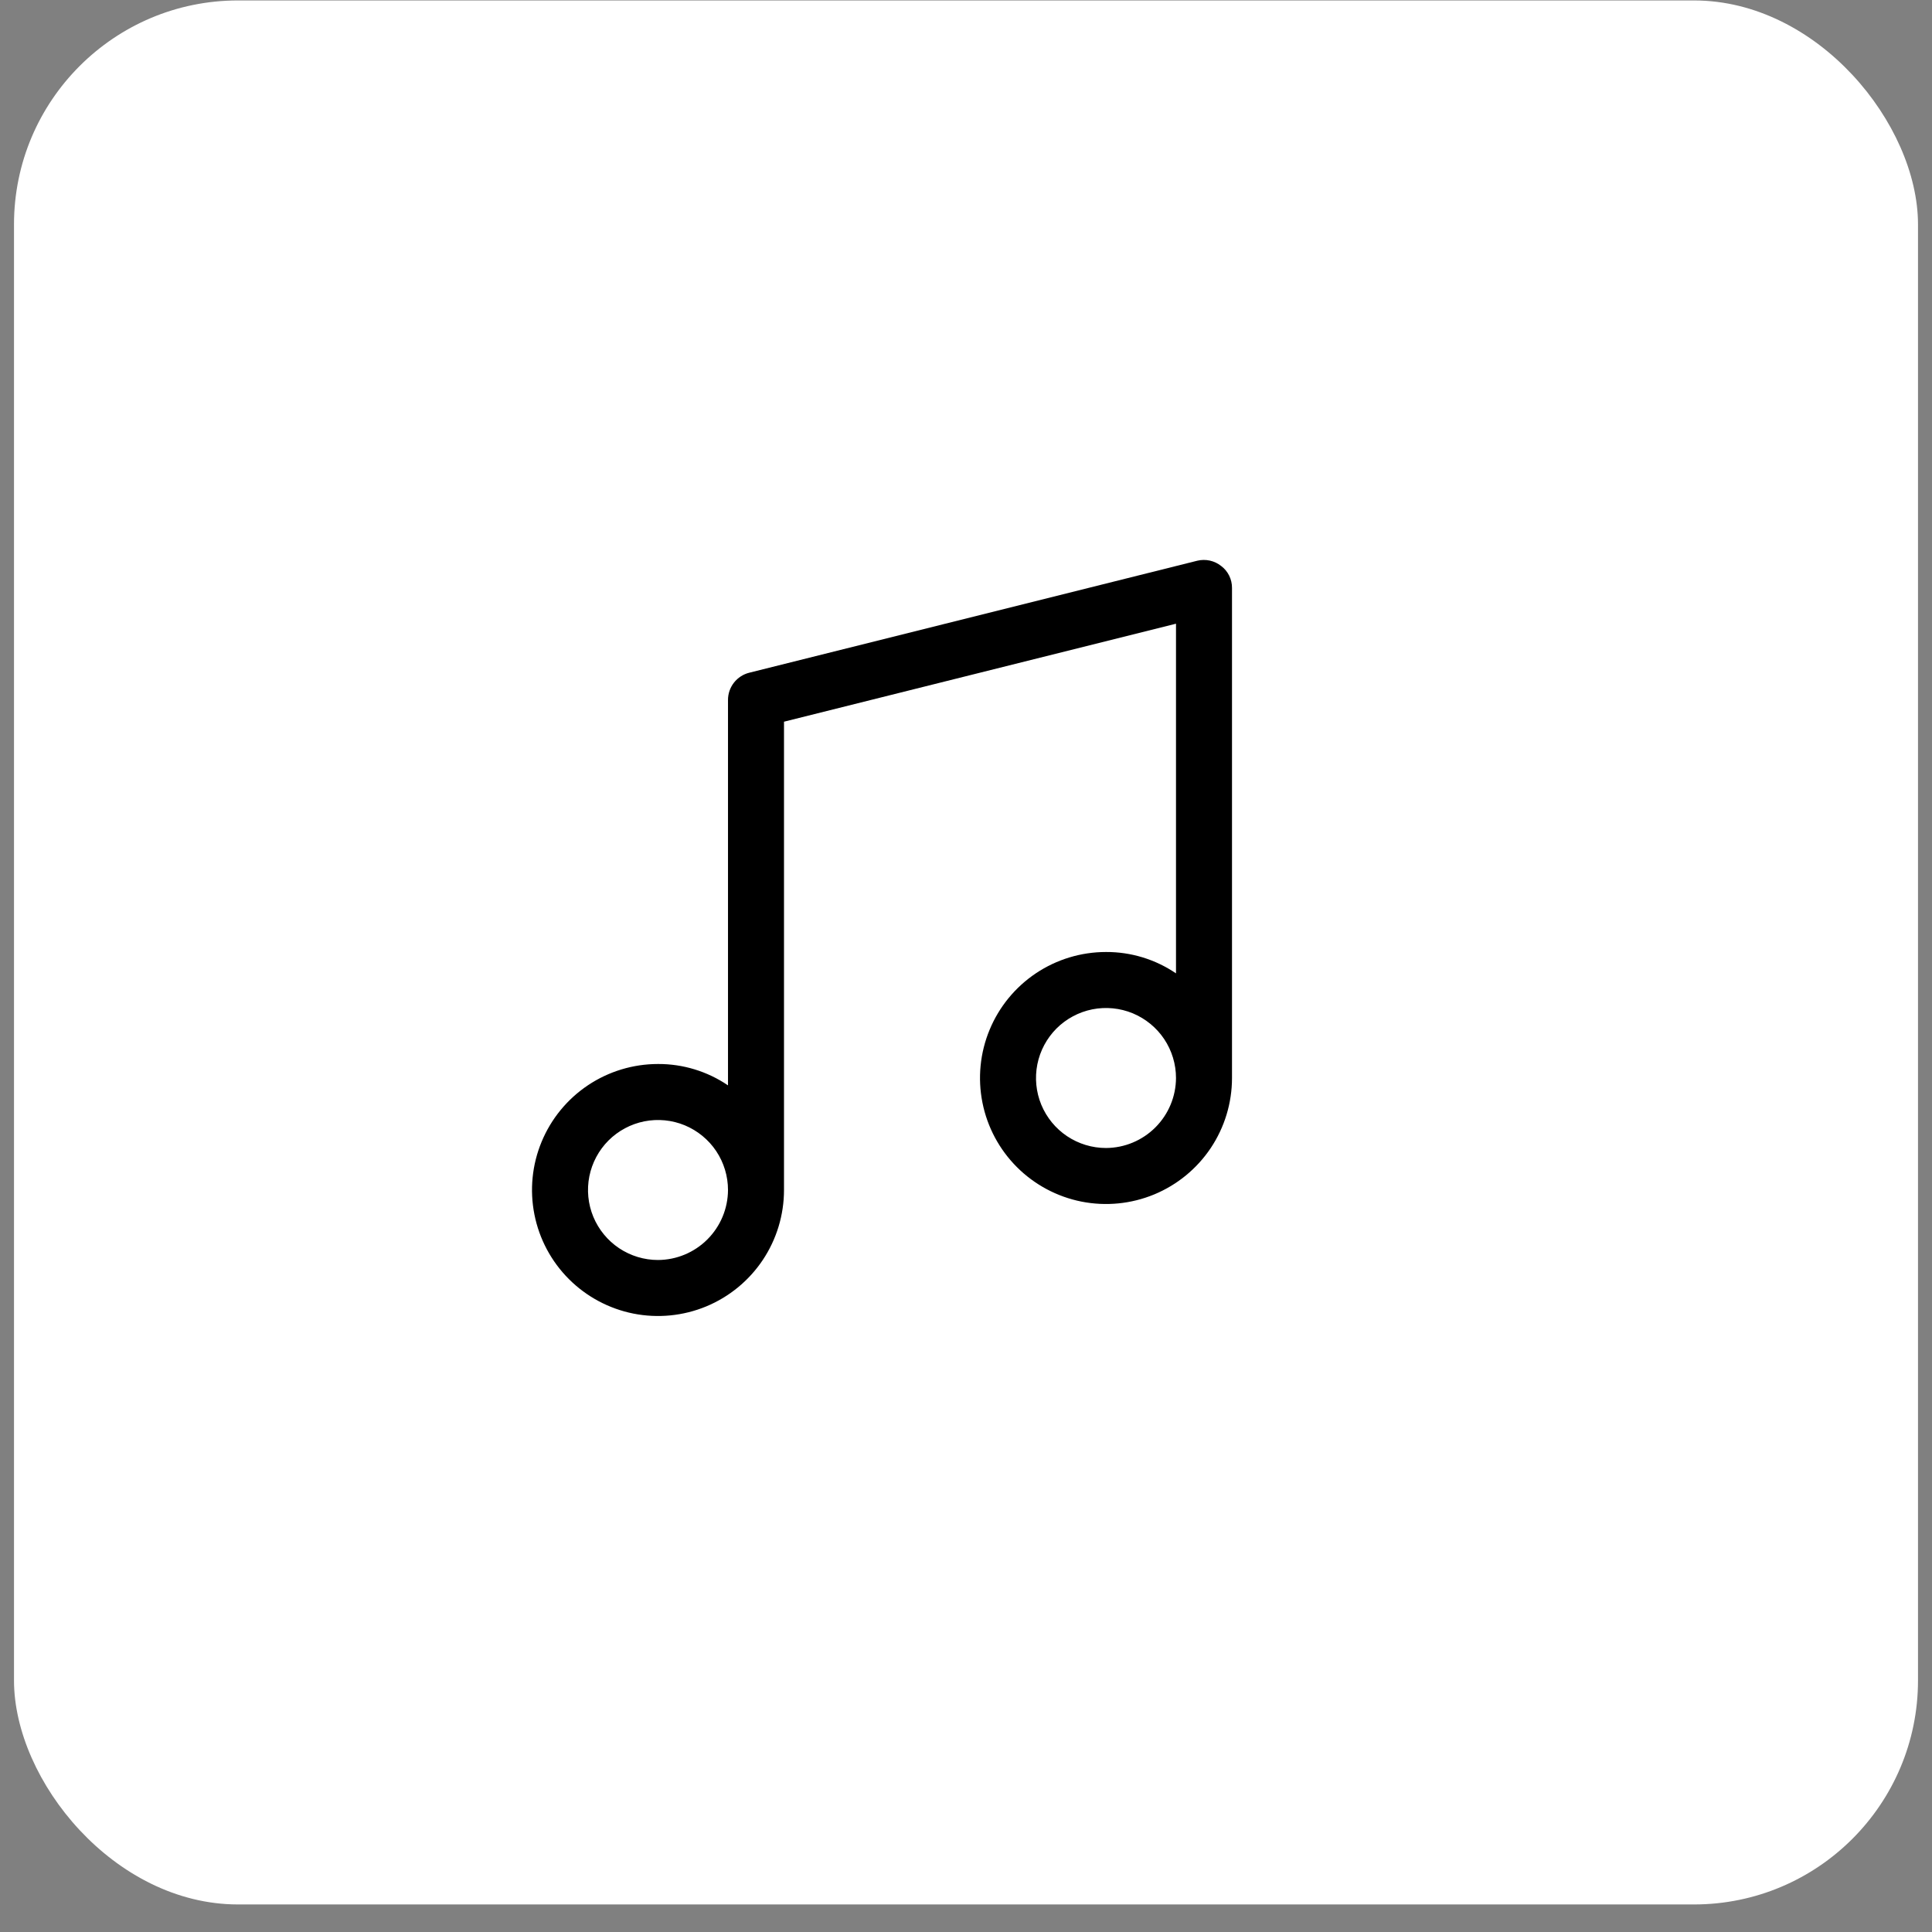 <svg width="69" height="69" viewBox="0 0 69 69" fill="none" xmlns="http://www.w3.org/2000/svg">
<rect x="0" y="0" width="69" height="69" fill="#808080" stroke="none"/>
<rect x="0.5" y="0.016" width="68" height="68" rx="8" fill="white"/>
<path d="M43.612 20.213C43.494 20.119 43.356 20.054 43.209 20.021C43.062 19.989 42.909 19.99 42.763 20.025L26.762 24.025C26.544 24.078 26.351 24.204 26.212 24.381C26.074 24.557 25.999 24.776 26 25V38.763C25.263 38.262 24.391 37.996 23.5 38C22.61 38 21.74 38.264 21 38.758C20.26 39.253 19.683 39.956 19.343 40.778C19.002 41.6 18.913 42.505 19.087 43.378C19.26 44.251 19.689 45.053 20.318 45.682C20.947 46.311 21.749 46.74 22.622 46.914C23.495 47.087 24.4 46.998 25.222 46.658C26.044 46.317 26.747 45.74 27.242 45C27.736 44.26 28 43.39 28 42.5V25.775L42 22.275V34.763C41.263 34.262 40.391 33.996 39.5 34C38.61 34 37.74 34.264 37 34.758C36.26 35.253 35.683 35.956 35.343 36.778C35.002 37.6 34.913 38.505 35.087 39.378C35.26 40.251 35.689 41.053 36.318 41.682C36.947 42.311 37.749 42.74 38.622 42.914C39.495 43.087 40.4 42.998 41.222 42.658C42.044 42.317 42.747 41.74 43.242 41C43.736 40.26 44 39.39 44 38.5V21C44.002 20.848 43.967 20.697 43.9 20.56C43.833 20.424 43.734 20.304 43.612 20.213ZM23.5 45C23.006 45 22.522 44.853 22.111 44.579C21.7 44.304 21.38 43.914 21.19 43.457C21.001 43 20.952 42.497 21.048 42.012C21.145 41.527 21.383 41.082 21.732 40.732C22.082 40.383 22.527 40.145 23.012 40.048C23.497 39.952 24 40.001 24.457 40.19C24.913 40.38 25.304 40.7 25.579 41.111C25.853 41.522 26 42.006 26 42.5C25.997 43.162 25.732 43.796 25.264 44.264C24.796 44.732 24.162 44.997 23.5 45ZM39.5 41C39.005 41 38.522 40.853 38.111 40.579C37.7 40.304 37.38 39.914 37.19 39.457C37.001 39 36.952 38.497 37.048 38.012C37.145 37.527 37.383 37.082 37.732 36.732C38.082 36.383 38.527 36.145 39.012 36.048C39.497 35.952 40 36.001 40.457 36.19C40.913 36.38 41.304 36.7 41.579 37.111C41.853 37.522 42 38.006 42 38.5C41.997 39.162 41.732 39.796 41.264 40.264C40.796 40.732 40.162 40.997 39.5 41Z" fill="black"/>
</svg>
